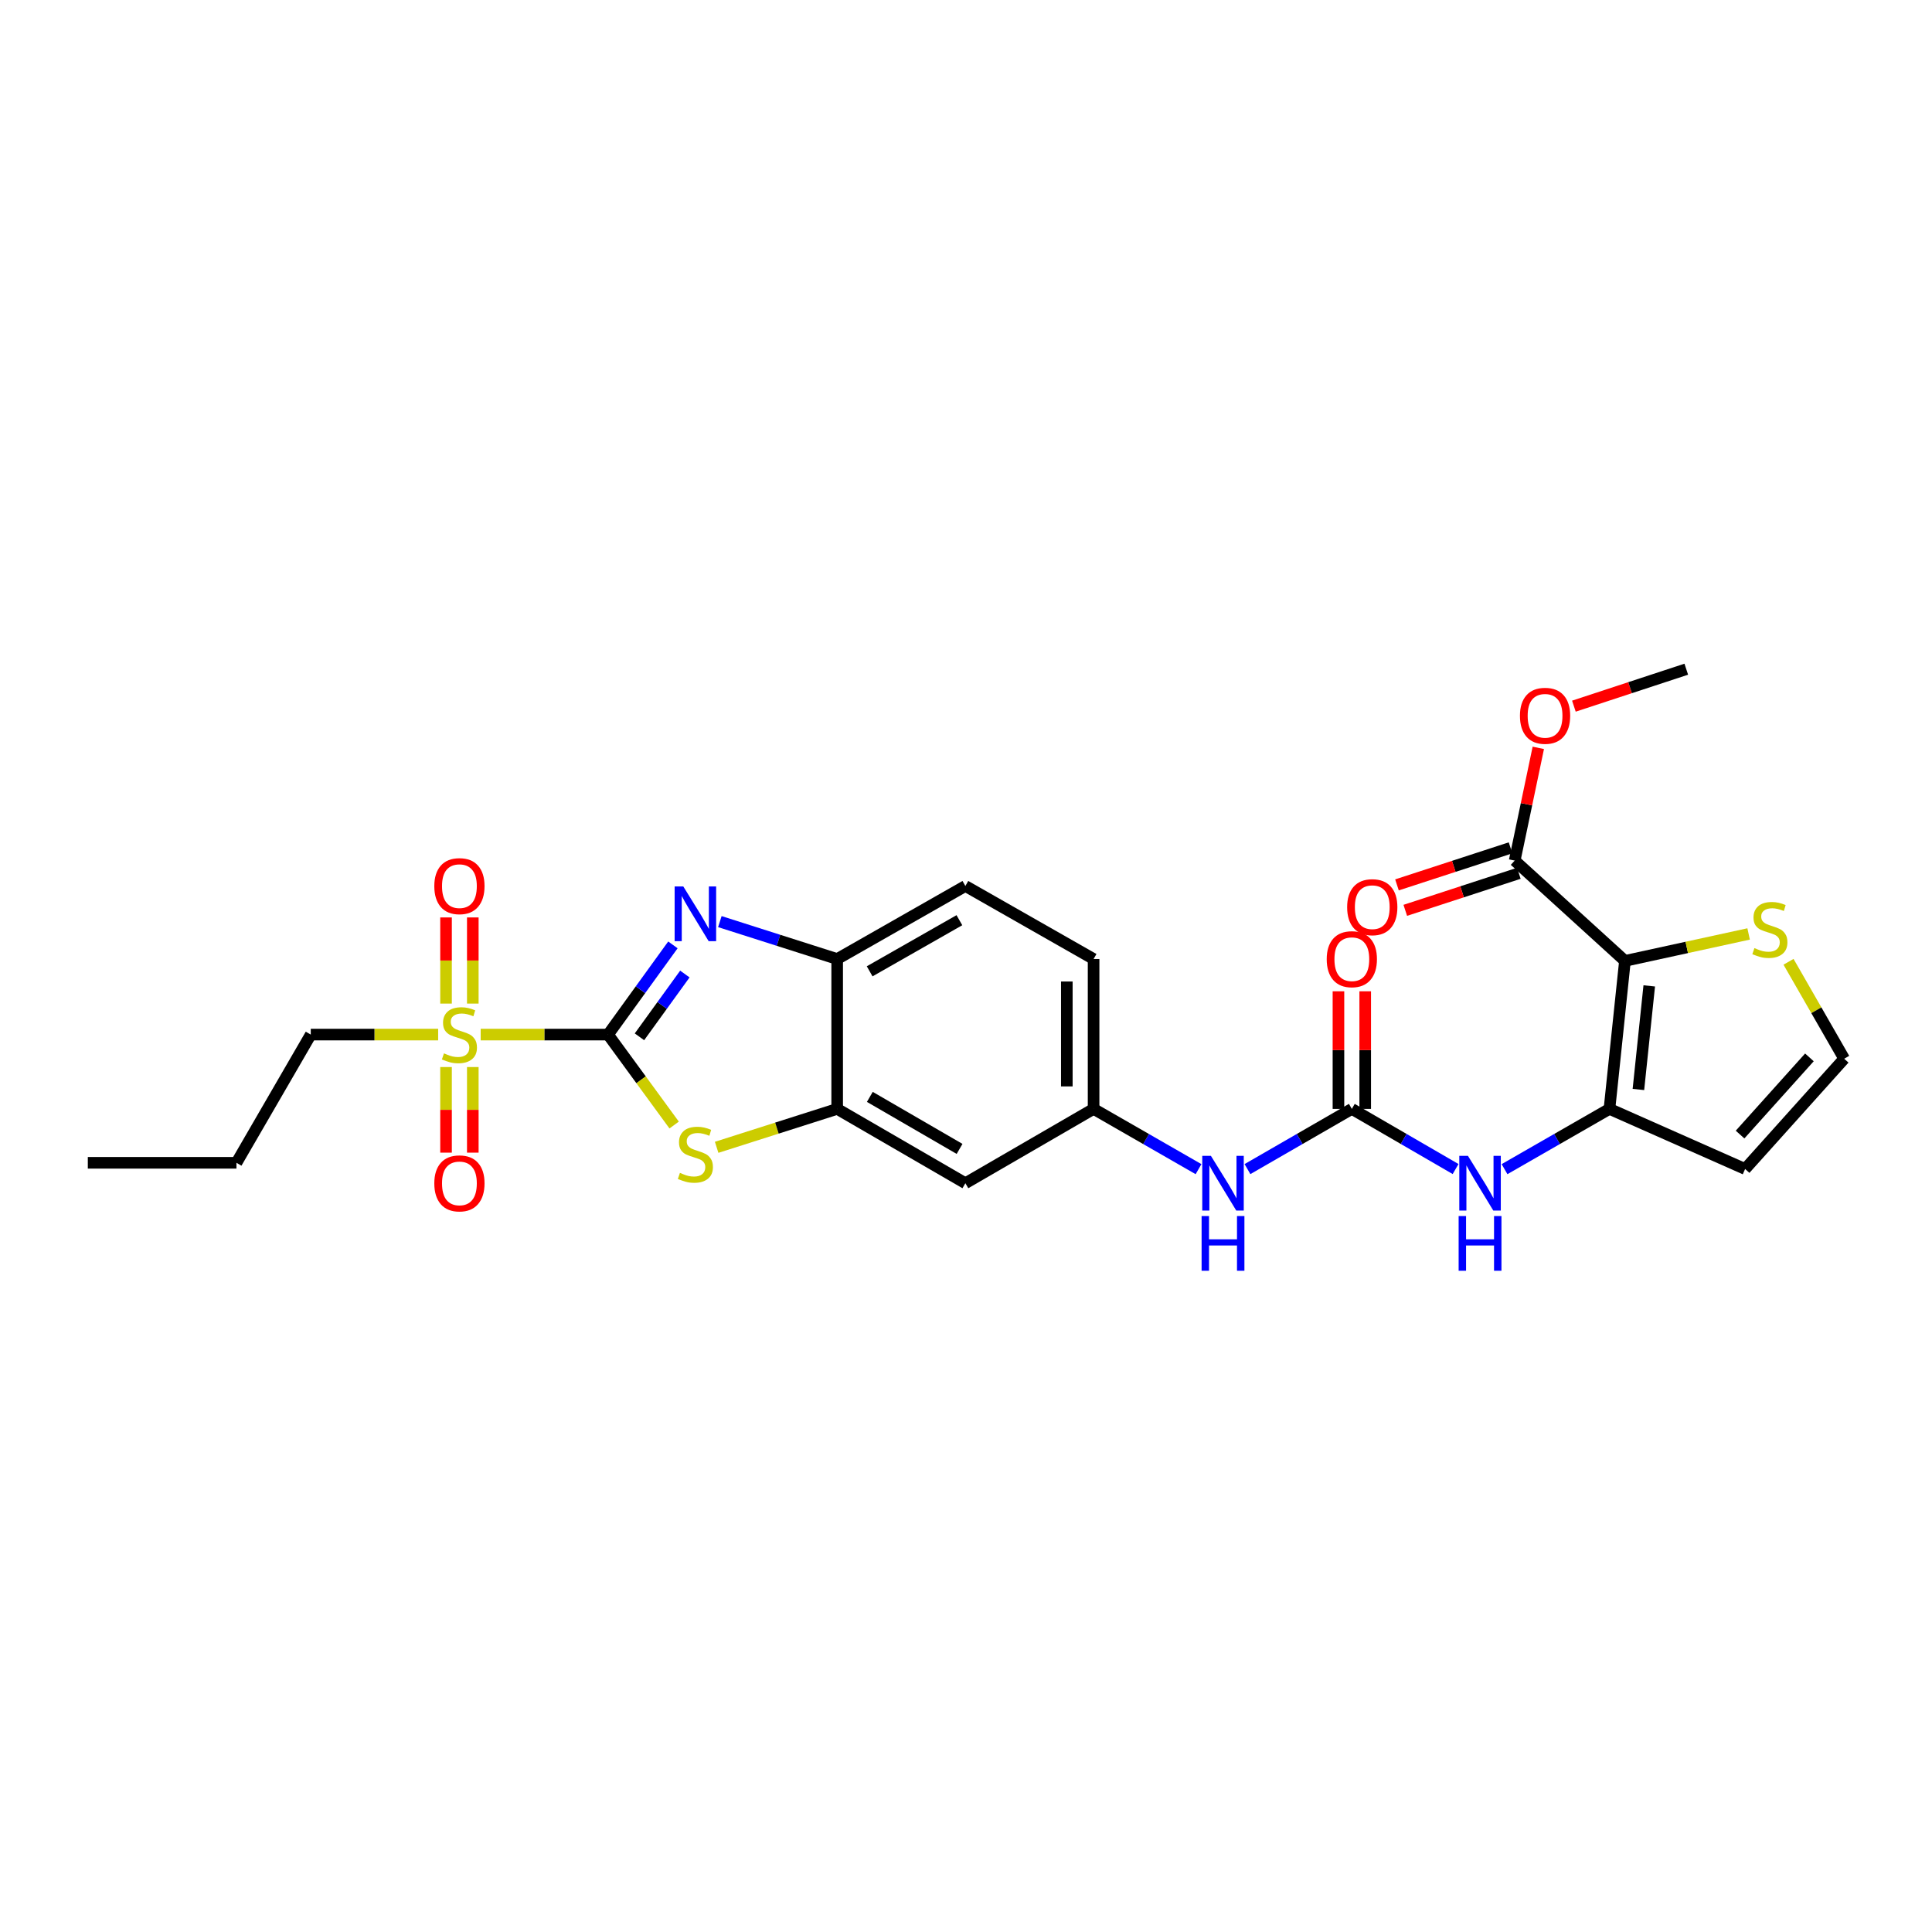 <?xml version='1.0' encoding='iso-8859-1'?>
<svg version='1.1' baseProfile='full'
              xmlns='http://www.w3.org/2000/svg'
                      xmlns:rdkit='http://www.rdkit.org/xml'
                      xmlns:xlink='http://www.w3.org/1999/xlink'
                  xml:space='preserve'
width='1000px' height='1000px' viewBox='0 0 1000 1000'>
<!-- END OF HEADER -->
<rect style='opacity:1.0;fill:#FFFFFF;stroke:none' width='1000' height='1000' x='0' y='0'> </rect>
<path class='bond-0' d='M 314.718,535.499 L 281.758,535.499' style='fill:none;fill-rule:evenodd;stroke:#000000;stroke-width:6px;stroke-linecap:butt;stroke-linejoin:miter;stroke-opacity:1' />
<path class='bond-0' d='M 281.758,535.499 L 248.798,535.499' style='fill:none;fill-rule:evenodd;stroke:#CCCC00;stroke-width:6px;stroke-linecap:butt;stroke-linejoin:miter;stroke-opacity:1' />
<path class='bond-2' d='M 314.718,535.499 L 331.506,512.286' style='fill:none;fill-rule:evenodd;stroke:#000000;stroke-width:6px;stroke-linecap:butt;stroke-linejoin:miter;stroke-opacity:1' />
<path class='bond-2' d='M 331.506,512.286 L 348.295,489.073' style='fill:none;fill-rule:evenodd;stroke:#0000FF;stroke-width:6px;stroke-linecap:butt;stroke-linejoin:miter;stroke-opacity:1' />
<path class='bond-2' d='M 330.981,536.654 L 342.733,520.405' style='fill:none;fill-rule:evenodd;stroke:#000000;stroke-width:6px;stroke-linecap:butt;stroke-linejoin:miter;stroke-opacity:1' />
<path class='bond-2' d='M 342.733,520.405 L 354.484,504.156' style='fill:none;fill-rule:evenodd;stroke:#0000FF;stroke-width:6px;stroke-linecap:butt;stroke-linejoin:miter;stroke-opacity:1' />
<path class='bond-3' d='M 314.718,535.499 L 331.826,558.907' style='fill:none;fill-rule:evenodd;stroke:#000000;stroke-width:6px;stroke-linecap:butt;stroke-linejoin:miter;stroke-opacity:1' />
<path class='bond-3' d='M 331.826,558.907 L 348.935,582.315' style='fill:none;fill-rule:evenodd;stroke:#CCCC00;stroke-width:6px;stroke-linecap:butt;stroke-linejoin:miter;stroke-opacity:1' />
<path class='bond-15' d='M 230.867,552.303 L 230.867,574.455' style='fill:none;fill-rule:evenodd;stroke:#CCCC00;stroke-width:6px;stroke-linecap:butt;stroke-linejoin:miter;stroke-opacity:1' />
<path class='bond-15' d='M 230.867,574.455 L 230.867,596.607' style='fill:none;fill-rule:evenodd;stroke:#FF0000;stroke-width:6px;stroke-linecap:butt;stroke-linejoin:miter;stroke-opacity:1' />
<path class='bond-15' d='M 244.722,552.303 L 244.722,574.455' style='fill:none;fill-rule:evenodd;stroke:#CCCC00;stroke-width:6px;stroke-linecap:butt;stroke-linejoin:miter;stroke-opacity:1' />
<path class='bond-15' d='M 244.722,574.455 L 244.722,596.607' style='fill:none;fill-rule:evenodd;stroke:#FF0000;stroke-width:6px;stroke-linecap:butt;stroke-linejoin:miter;stroke-opacity:1' />
<path class='bond-16' d='M 244.722,519.456 L 244.722,497.161' style='fill:none;fill-rule:evenodd;stroke:#CCCC00;stroke-width:6px;stroke-linecap:butt;stroke-linejoin:miter;stroke-opacity:1' />
<path class='bond-16' d='M 244.722,497.161 L 244.722,474.865' style='fill:none;fill-rule:evenodd;stroke:#FF0000;stroke-width:6px;stroke-linecap:butt;stroke-linejoin:miter;stroke-opacity:1' />
<path class='bond-16' d='M 230.867,519.456 L 230.867,497.161' style='fill:none;fill-rule:evenodd;stroke:#CCCC00;stroke-width:6px;stroke-linecap:butt;stroke-linejoin:miter;stroke-opacity:1' />
<path class='bond-16' d='M 230.867,497.161 L 230.867,474.865' style='fill:none;fill-rule:evenodd;stroke:#FF0000;stroke-width:6px;stroke-linecap:butt;stroke-linejoin:miter;stroke-opacity:1' />
<path class='bond-21' d='M 226.791,535.499 L 193.819,535.499' style='fill:none;fill-rule:evenodd;stroke:#CCCC00;stroke-width:6px;stroke-linecap:butt;stroke-linejoin:miter;stroke-opacity:1' />
<path class='bond-21' d='M 193.819,535.499 L 160.848,535.499' style='fill:none;fill-rule:evenodd;stroke:#000000;stroke-width:6px;stroke-linecap:butt;stroke-linejoin:miter;stroke-opacity:1' />
<path class='bond-1' d='M 841.069,497.361 L 833.056,573.961' style='fill:none;fill-rule:evenodd;stroke:#000000;stroke-width:6px;stroke-linecap:butt;stroke-linejoin:miter;stroke-opacity:1' />
<path class='bond-1' d='M 853.646,510.292 L 848.038,563.912' style='fill:none;fill-rule:evenodd;stroke:#000000;stroke-width:6px;stroke-linecap:butt;stroke-linejoin:miter;stroke-opacity:1' />
<path class='bond-9' d='M 841.069,497.361 L 784.003,445.429' style='fill:none;fill-rule:evenodd;stroke:#000000;stroke-width:6px;stroke-linecap:butt;stroke-linejoin:miter;stroke-opacity:1' />
<path class='bond-10' d='M 841.069,497.361 L 873.077,490.385' style='fill:none;fill-rule:evenodd;stroke:#000000;stroke-width:6px;stroke-linecap:butt;stroke-linejoin:miter;stroke-opacity:1' />
<path class='bond-10' d='M 873.077,490.385 L 905.084,483.409' style='fill:none;fill-rule:evenodd;stroke:#CCCC00;stroke-width:6px;stroke-linecap:butt;stroke-linejoin:miter;stroke-opacity:1' />
<path class='bond-7' d='M 372.596,477.024 L 402.959,486.707' style='fill:none;fill-rule:evenodd;stroke:#0000FF;stroke-width:6px;stroke-linecap:butt;stroke-linejoin:miter;stroke-opacity:1' />
<path class='bond-7' d='M 402.959,486.707 L 433.321,496.391' style='fill:none;fill-rule:evenodd;stroke:#000000;stroke-width:6px;stroke-linecap:butt;stroke-linejoin:miter;stroke-opacity:1' />
<path class='bond-6' d='M 370.936,593.851 L 402.129,583.906' style='fill:none;fill-rule:evenodd;stroke:#CCCC00;stroke-width:6px;stroke-linecap:butt;stroke-linejoin:miter;stroke-opacity:1' />
<path class='bond-6' d='M 402.129,583.906 L 433.321,573.961' style='fill:none;fill-rule:evenodd;stroke:#000000;stroke-width:6px;stroke-linecap:butt;stroke-linejoin:miter;stroke-opacity:1' />
<path class='bond-4' d='M 833.056,573.961 L 805.898,589.557' style='fill:none;fill-rule:evenodd;stroke:#000000;stroke-width:6px;stroke-linecap:butt;stroke-linejoin:miter;stroke-opacity:1' />
<path class='bond-4' d='M 805.898,589.557 L 778.741,605.154' style='fill:none;fill-rule:evenodd;stroke:#0000FF;stroke-width:6px;stroke-linecap:butt;stroke-linejoin:miter;stroke-opacity:1' />
<path class='bond-11' d='M 833.056,573.961 L 903.268,605.072' style='fill:none;fill-rule:evenodd;stroke:#000000;stroke-width:6px;stroke-linecap:butt;stroke-linejoin:miter;stroke-opacity:1' />
<path class='bond-5' d='M 699.706,573.961 L 672.699,589.543' style='fill:none;fill-rule:evenodd;stroke:#000000;stroke-width:6px;stroke-linecap:butt;stroke-linejoin:miter;stroke-opacity:1' />
<path class='bond-5' d='M 672.699,589.543 L 645.692,605.124' style='fill:none;fill-rule:evenodd;stroke:#0000FF;stroke-width:6px;stroke-linecap:butt;stroke-linejoin:miter;stroke-opacity:1' />
<path class='bond-8' d='M 699.706,573.961 L 726.559,589.527' style='fill:none;fill-rule:evenodd;stroke:#000000;stroke-width:6px;stroke-linecap:butt;stroke-linejoin:miter;stroke-opacity:1' />
<path class='bond-8' d='M 726.559,589.527 L 753.412,605.093' style='fill:none;fill-rule:evenodd;stroke:#0000FF;stroke-width:6px;stroke-linecap:butt;stroke-linejoin:miter;stroke-opacity:1' />
<path class='bond-18' d='M 706.633,573.961 L 706.633,543.526' style='fill:none;fill-rule:evenodd;stroke:#000000;stroke-width:6px;stroke-linecap:butt;stroke-linejoin:miter;stroke-opacity:1' />
<path class='bond-18' d='M 706.633,543.526 L 706.633,513.09' style='fill:none;fill-rule:evenodd;stroke:#FF0000;stroke-width:6px;stroke-linecap:butt;stroke-linejoin:miter;stroke-opacity:1' />
<path class='bond-18' d='M 692.779,573.961 L 692.779,543.526' style='fill:none;fill-rule:evenodd;stroke:#000000;stroke-width:6px;stroke-linecap:butt;stroke-linejoin:miter;stroke-opacity:1' />
<path class='bond-18' d='M 692.779,543.526 L 692.779,513.09' style='fill:none;fill-rule:evenodd;stroke:#FF0000;stroke-width:6px;stroke-linecap:butt;stroke-linejoin:miter;stroke-opacity:1' />
<path class='bond-12' d='M 433.321,573.961 L 499.677,612.431' style='fill:none;fill-rule:evenodd;stroke:#000000;stroke-width:6px;stroke-linecap:butt;stroke-linejoin:miter;stroke-opacity:1' />
<path class='bond-12' d='M 450.223,567.746 L 496.672,594.674' style='fill:none;fill-rule:evenodd;stroke:#000000;stroke-width:6px;stroke-linecap:butt;stroke-linejoin:miter;stroke-opacity:1' />
<path class='bond-27' d='M 433.321,573.961 L 433.321,496.391' style='fill:none;fill-rule:evenodd;stroke:#000000;stroke-width:6px;stroke-linecap:butt;stroke-linejoin:miter;stroke-opacity:1' />
<path class='bond-20' d='M 433.321,496.391 L 499.677,458.583' style='fill:none;fill-rule:evenodd;stroke:#000000;stroke-width:6px;stroke-linecap:butt;stroke-linejoin:miter;stroke-opacity:1' />
<path class='bond-20' d='M 450.133,502.757 L 496.582,476.292' style='fill:none;fill-rule:evenodd;stroke:#000000;stroke-width:6px;stroke-linecap:butt;stroke-linejoin:miter;stroke-opacity:1' />
<path class='bond-19' d='M 781.855,438.843 L 752.464,448.43' style='fill:none;fill-rule:evenodd;stroke:#000000;stroke-width:6px;stroke-linecap:butt;stroke-linejoin:miter;stroke-opacity:1' />
<path class='bond-19' d='M 752.464,448.43 L 723.072,458.016' style='fill:none;fill-rule:evenodd;stroke:#FF0000;stroke-width:6px;stroke-linecap:butt;stroke-linejoin:miter;stroke-opacity:1' />
<path class='bond-19' d='M 786.151,452.015 L 756.76,461.601' style='fill:none;fill-rule:evenodd;stroke:#000000;stroke-width:6px;stroke-linecap:butt;stroke-linejoin:miter;stroke-opacity:1' />
<path class='bond-19' d='M 756.76,461.601 L 727.368,471.188' style='fill:none;fill-rule:evenodd;stroke:#FF0000;stroke-width:6px;stroke-linecap:butt;stroke-linejoin:miter;stroke-opacity:1' />
<path class='bond-22' d='M 784.003,445.429 L 790.115,416.26' style='fill:none;fill-rule:evenodd;stroke:#000000;stroke-width:6px;stroke-linecap:butt;stroke-linejoin:miter;stroke-opacity:1' />
<path class='bond-22' d='M 790.115,416.26 L 796.227,387.09' style='fill:none;fill-rule:evenodd;stroke:#FF0000;stroke-width:6px;stroke-linecap:butt;stroke-linejoin:miter;stroke-opacity:1' />
<path class='bond-29' d='M 925.736,497.823 L 940.141,522.911' style='fill:none;fill-rule:evenodd;stroke:#CCCC00;stroke-width:6px;stroke-linecap:butt;stroke-linejoin:miter;stroke-opacity:1' />
<path class='bond-29' d='M 940.141,522.911 L 954.545,547.999' style='fill:none;fill-rule:evenodd;stroke:#000000;stroke-width:6px;stroke-linecap:butt;stroke-linejoin:miter;stroke-opacity:1' />
<path class='bond-14' d='M 903.268,605.072 L 954.545,547.999' style='fill:none;fill-rule:evenodd;stroke:#000000;stroke-width:6px;stroke-linecap:butt;stroke-linejoin:miter;stroke-opacity:1' />
<path class='bond-14' d='M 900.654,587.252 L 936.548,547.301' style='fill:none;fill-rule:evenodd;stroke:#000000;stroke-width:6px;stroke-linecap:butt;stroke-linejoin:miter;stroke-opacity:1' />
<path class='bond-17' d='M 499.677,612.431 L 566.04,573.961' style='fill:none;fill-rule:evenodd;stroke:#000000;stroke-width:6px;stroke-linecap:butt;stroke-linejoin:miter;stroke-opacity:1' />
<path class='bond-13' d='M 620.356,605.154 L 593.198,589.557' style='fill:none;fill-rule:evenodd;stroke:#0000FF;stroke-width:6px;stroke-linecap:butt;stroke-linejoin:miter;stroke-opacity:1' />
<path class='bond-13' d='M 593.198,589.557 L 566.04,573.961' style='fill:none;fill-rule:evenodd;stroke:#000000;stroke-width:6px;stroke-linecap:butt;stroke-linejoin:miter;stroke-opacity:1' />
<path class='bond-28' d='M 566.04,573.961 L 566.04,496.391' style='fill:none;fill-rule:evenodd;stroke:#000000;stroke-width:6px;stroke-linecap:butt;stroke-linejoin:miter;stroke-opacity:1' />
<path class='bond-28' d='M 552.186,562.326 L 552.186,508.026' style='fill:none;fill-rule:evenodd;stroke:#000000;stroke-width:6px;stroke-linecap:butt;stroke-linejoin:miter;stroke-opacity:1' />
<path class='bond-23' d='M 499.677,458.583 L 566.04,496.391' style='fill:none;fill-rule:evenodd;stroke:#000000;stroke-width:6px;stroke-linecap:butt;stroke-linejoin:miter;stroke-opacity:1' />
<path class='bond-25' d='M 160.848,535.499 L 122.386,601.863' style='fill:none;fill-rule:evenodd;stroke:#000000;stroke-width:6px;stroke-linecap:butt;stroke-linejoin:miter;stroke-opacity:1' />
<path class='bond-24' d='M 814.644,365.506 L 843.728,355.941' style='fill:none;fill-rule:evenodd;stroke:#FF0000;stroke-width:6px;stroke-linecap:butt;stroke-linejoin:miter;stroke-opacity:1' />
<path class='bond-24' d='M 843.728,355.941 L 872.811,346.377' style='fill:none;fill-rule:evenodd;stroke:#000000;stroke-width:6px;stroke-linecap:butt;stroke-linejoin:miter;stroke-opacity:1' />
<path class='bond-26' d='M 122.386,601.863 L 45.455,601.863' style='fill:none;fill-rule:evenodd;stroke:#000000;stroke-width:6px;stroke-linecap:butt;stroke-linejoin:miter;stroke-opacity:1' />
<path  class='atom-1' d='M 229.795 545.219
Q 230.115 545.339, 231.435 545.899
Q 232.755 546.459, 234.195 546.819
Q 235.675 547.139, 237.115 547.139
Q 239.795 547.139, 241.355 545.859
Q 242.915 544.539, 242.915 542.259
Q 242.915 540.699, 242.115 539.739
Q 241.355 538.779, 240.155 538.259
Q 238.955 537.739, 236.955 537.139
Q 234.435 536.379, 232.915 535.659
Q 231.435 534.939, 230.355 533.419
Q 229.315 531.899, 229.315 529.339
Q 229.315 525.779, 231.715 523.579
Q 234.155 521.379, 238.955 521.379
Q 242.235 521.379, 245.955 522.939
L 245.035 526.019
Q 241.635 524.619, 239.075 524.619
Q 236.315 524.619, 234.795 525.779
Q 233.275 526.899, 233.315 528.859
Q 233.315 530.379, 234.075 531.299
Q 234.875 532.219, 235.995 532.739
Q 237.155 533.259, 239.075 533.859
Q 241.635 534.659, 243.155 535.459
Q 244.675 536.259, 245.755 537.899
Q 246.875 539.499, 246.875 542.259
Q 246.875 546.179, 244.235 548.299
Q 241.635 550.379, 237.275 550.379
Q 234.755 550.379, 232.835 549.819
Q 230.955 549.299, 228.715 548.379
L 229.795 545.219
' fill='#CCCC00'/>
<path  class='atom-3' d='M 353.67 458.824
L 362.95 473.824
Q 363.87 475.304, 365.35 477.984
Q 366.83 480.664, 366.91 480.824
L 366.91 458.824
L 370.67 458.824
L 370.67 487.144
L 366.79 487.144
L 356.83 470.744
Q 355.67 468.824, 354.43 466.624
Q 353.23 464.424, 352.87 463.744
L 352.87 487.144
L 349.19 487.144
L 349.19 458.824
L 353.67 458.824
' fill='#0000FF'/>
<path  class='atom-4' d='M 351.93 607.08
Q 352.25 607.2, 353.57 607.76
Q 354.89 608.32, 356.33 608.68
Q 357.81 609, 359.25 609
Q 361.93 609, 363.49 607.72
Q 365.05 606.4, 365.05 604.12
Q 365.05 602.56, 364.25 601.6
Q 363.49 600.64, 362.29 600.12
Q 361.09 599.6, 359.09 599
Q 356.57 598.24, 355.05 597.52
Q 353.57 596.8, 352.49 595.28
Q 351.45 593.76, 351.45 591.2
Q 351.45 587.64, 353.85 585.44
Q 356.29 583.24, 361.09 583.24
Q 364.37 583.24, 368.09 584.8
L 367.17 587.88
Q 363.77 586.48, 361.21 586.48
Q 358.45 586.48, 356.93 587.64
Q 355.41 588.76, 355.45 590.72
Q 355.45 592.24, 356.21 593.16
Q 357.01 594.08, 358.13 594.6
Q 359.29 595.12, 361.21 595.72
Q 363.77 596.52, 365.29 597.32
Q 366.81 598.12, 367.89 599.76
Q 369.01 601.36, 369.01 604.12
Q 369.01 608.04, 366.37 610.16
Q 363.77 612.24, 359.41 612.24
Q 356.89 612.24, 354.97 611.68
Q 353.09 611.16, 350.85 610.24
L 351.93 607.08
' fill='#CCCC00'/>
<path  class='atom-9' d='M 759.809 598.271
L 769.089 613.271
Q 770.009 614.751, 771.489 617.431
Q 772.969 620.111, 773.049 620.271
L 773.049 598.271
L 776.809 598.271
L 776.809 626.591
L 772.929 626.591
L 762.969 610.191
Q 761.809 608.271, 760.569 606.071
Q 759.369 603.871, 759.009 603.191
L 759.009 626.591
L 755.329 626.591
L 755.329 598.271
L 759.809 598.271
' fill='#0000FF'/>
<path  class='atom-9' d='M 754.989 629.423
L 758.829 629.423
L 758.829 641.463
L 773.309 641.463
L 773.309 629.423
L 777.149 629.423
L 777.149 657.743
L 773.309 657.743
L 773.309 644.663
L 758.829 644.663
L 758.829 657.743
L 754.989 657.743
L 754.989 629.423
' fill='#0000FF'/>
<path  class='atom-11' d='M 908.084 490.732
Q 908.404 490.852, 909.724 491.412
Q 911.044 491.972, 912.484 492.332
Q 913.964 492.652, 915.404 492.652
Q 918.084 492.652, 919.644 491.372
Q 921.204 490.052, 921.204 487.772
Q 921.204 486.212, 920.404 485.252
Q 919.644 484.292, 918.444 483.772
Q 917.244 483.252, 915.244 482.652
Q 912.724 481.892, 911.204 481.172
Q 909.724 480.452, 908.644 478.932
Q 907.604 477.412, 907.604 474.852
Q 907.604 471.292, 910.004 469.092
Q 912.444 466.892, 917.244 466.892
Q 920.524 466.892, 924.244 468.452
L 923.324 471.532
Q 919.924 470.132, 917.364 470.132
Q 914.604 470.132, 913.084 471.292
Q 911.564 472.412, 911.604 474.372
Q 911.604 475.892, 912.364 476.812
Q 913.164 477.732, 914.284 478.252
Q 915.444 478.772, 917.364 479.372
Q 919.924 480.172, 921.444 480.972
Q 922.964 481.772, 924.044 483.412
Q 925.164 485.012, 925.164 487.772
Q 925.164 491.692, 922.524 493.812
Q 919.924 495.892, 915.564 495.892
Q 913.044 495.892, 911.124 495.332
Q 909.244 494.812, 907.004 493.892
L 908.084 490.732
' fill='#CCCC00'/>
<path  class='atom-14' d='M 626.767 598.271
L 636.047 613.271
Q 636.967 614.751, 638.447 617.431
Q 639.927 620.111, 640.007 620.271
L 640.007 598.271
L 643.767 598.271
L 643.767 626.591
L 639.887 626.591
L 629.927 610.191
Q 628.767 608.271, 627.527 606.071
Q 626.327 603.871, 625.967 603.191
L 625.967 626.591
L 622.287 626.591
L 622.287 598.271
L 626.767 598.271
' fill='#0000FF'/>
<path  class='atom-14' d='M 621.947 629.423
L 625.787 629.423
L 625.787 641.463
L 640.267 641.463
L 640.267 629.423
L 644.107 629.423
L 644.107 657.743
L 640.267 657.743
L 640.267 644.663
L 625.787 644.663
L 625.787 657.743
L 621.947 657.743
L 621.947 629.423
' fill='#0000FF'/>
<path  class='atom-16' d='M 224.795 612.511
Q 224.795 605.711, 228.155 601.911
Q 231.515 598.111, 237.795 598.111
Q 244.075 598.111, 247.435 601.911
Q 250.795 605.711, 250.795 612.511
Q 250.795 619.391, 247.395 623.311
Q 243.995 627.191, 237.795 627.191
Q 231.555 627.191, 228.155 623.311
Q 224.795 619.431, 224.795 612.511
M 237.795 623.991
Q 242.115 623.991, 244.435 621.111
Q 246.795 618.191, 246.795 612.511
Q 246.795 606.951, 244.435 604.151
Q 242.115 601.311, 237.795 601.311
Q 233.475 601.311, 231.115 604.111
Q 228.795 606.911, 228.795 612.511
Q 228.795 618.231, 231.115 621.111
Q 233.475 623.991, 237.795 623.991
' fill='#FF0000'/>
<path  class='atom-17' d='M 224.795 458.663
Q 224.795 451.863, 228.155 448.063
Q 231.515 444.263, 237.795 444.263
Q 244.075 444.263, 247.435 448.063
Q 250.795 451.863, 250.795 458.663
Q 250.795 465.543, 247.395 469.463
Q 243.995 473.343, 237.795 473.343
Q 231.555 473.343, 228.155 469.463
Q 224.795 465.583, 224.795 458.663
M 237.795 470.143
Q 242.115 470.143, 244.435 467.263
Q 246.795 464.343, 246.795 458.663
Q 246.795 453.103, 244.435 450.303
Q 242.115 447.463, 237.795 447.463
Q 233.475 447.463, 231.115 450.263
Q 228.795 453.063, 228.795 458.663
Q 228.795 464.383, 231.115 467.263
Q 233.475 470.143, 237.795 470.143
' fill='#FF0000'/>
<path  class='atom-19' d='M 686.706 496.471
Q 686.706 489.671, 690.066 485.871
Q 693.426 482.071, 699.706 482.071
Q 705.986 482.071, 709.346 485.871
Q 712.706 489.671, 712.706 496.471
Q 712.706 503.351, 709.306 507.271
Q 705.906 511.151, 699.706 511.151
Q 693.466 511.151, 690.066 507.271
Q 686.706 503.391, 686.706 496.471
M 699.706 507.951
Q 704.026 507.951, 706.346 505.071
Q 708.706 502.151, 708.706 496.471
Q 708.706 490.911, 706.346 488.111
Q 704.026 485.271, 699.706 485.271
Q 695.386 485.271, 693.026 488.071
Q 690.706 490.871, 690.706 496.471
Q 690.706 502.191, 693.026 505.071
Q 695.386 507.951, 699.706 507.951
' fill='#FF0000'/>
<path  class='atom-20' d='M 697.282 469.555
Q 697.282 462.755, 700.642 458.955
Q 704.002 455.155, 710.282 455.155
Q 716.562 455.155, 719.922 458.955
Q 723.282 462.755, 723.282 469.555
Q 723.282 476.435, 719.882 480.355
Q 716.482 484.235, 710.282 484.235
Q 704.042 484.235, 700.642 480.355
Q 697.282 476.475, 697.282 469.555
M 710.282 481.035
Q 714.602 481.035, 716.922 478.155
Q 719.282 475.235, 719.282 469.555
Q 719.282 463.995, 716.922 461.195
Q 714.602 458.355, 710.282 458.355
Q 705.962 458.355, 703.602 461.155
Q 701.282 463.955, 701.282 469.555
Q 701.282 475.275, 703.602 478.155
Q 705.962 481.035, 710.282 481.035
' fill='#FF0000'/>
<path  class='atom-23' d='M 786.721 370.494
Q 786.721 363.694, 790.081 359.894
Q 793.441 356.094, 799.721 356.094
Q 806.001 356.094, 809.361 359.894
Q 812.721 363.694, 812.721 370.494
Q 812.721 377.374, 809.321 381.294
Q 805.921 385.174, 799.721 385.174
Q 793.481 385.174, 790.081 381.294
Q 786.721 377.414, 786.721 370.494
M 799.721 381.974
Q 804.041 381.974, 806.361 379.094
Q 808.721 376.174, 808.721 370.494
Q 808.721 364.934, 806.361 362.134
Q 804.041 359.294, 799.721 359.294
Q 795.401 359.294, 793.041 362.094
Q 790.721 364.894, 790.721 370.494
Q 790.721 376.214, 793.041 379.094
Q 795.401 381.974, 799.721 381.974
' fill='#FF0000'/>
</svg>
